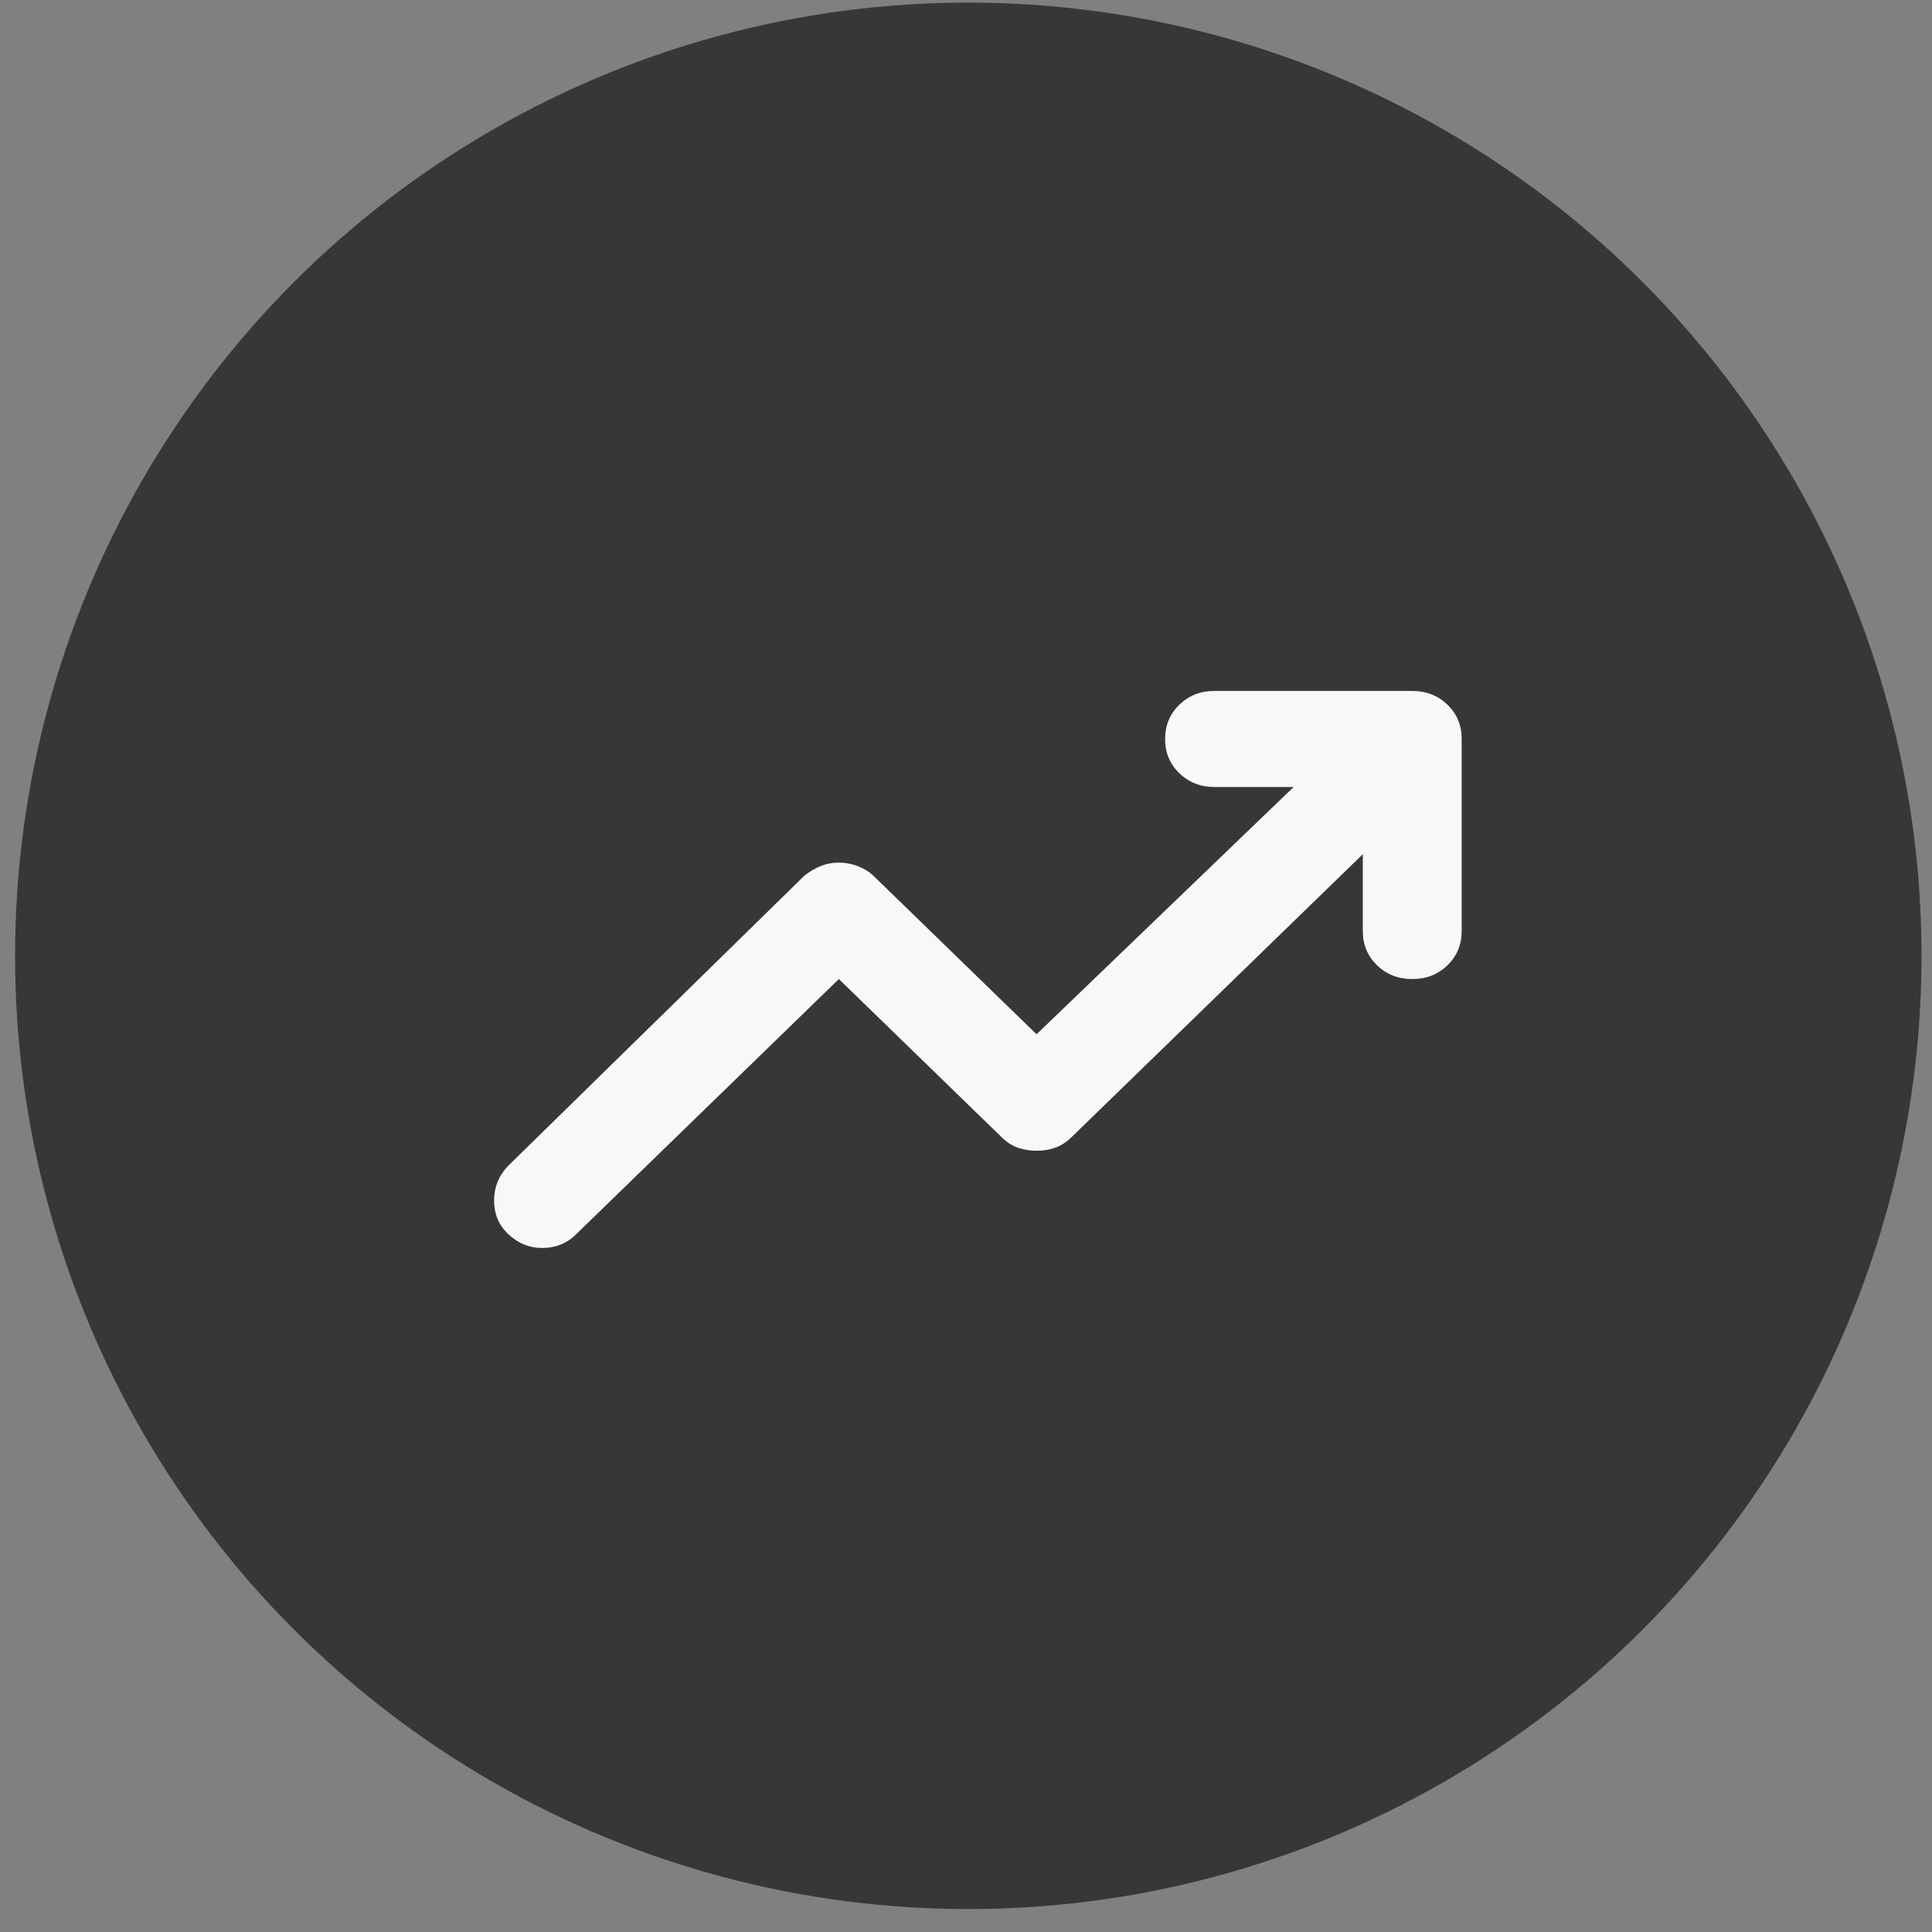 <svg width="57" height="57" viewBox="0 0 57 57" fill="none" xmlns="http://www.w3.org/2000/svg">
<rect x="0" y="0" width="57" height="57" fill="#808080" stroke="none"/>
<circle cx="28.568" cy="28.2" r="28.123" fill="#373737"/>
<path d="M14.978 36.394C14.711 36.134 14.577 35.809 14.577 35.419C14.577 35.029 14.711 34.693 14.978 34.41L23.728 25.839C23.874 25.721 24.032 25.627 24.202 25.556C24.372 25.485 24.555 25.45 24.749 25.45C24.944 25.45 25.132 25.485 25.313 25.556C25.495 25.627 25.647 25.721 25.77 25.839L30.582 30.514L38.166 23.219H35.832C35.419 23.219 35.073 23.083 34.793 22.811C34.513 22.539 34.373 22.202 34.374 21.802C34.374 21.401 34.514 21.064 34.794 20.792C35.074 20.52 35.42 20.384 35.832 20.385H41.666C42.079 20.385 42.425 20.521 42.706 20.793C42.986 21.065 43.125 21.401 43.124 21.802V27.469C43.124 27.87 42.984 28.207 42.704 28.479C42.424 28.751 42.078 28.886 41.666 28.885C41.252 28.885 40.906 28.749 40.626 28.477C40.346 28.205 40.206 27.869 40.207 27.469V25.202L31.603 33.56C31.457 33.702 31.299 33.803 31.129 33.862C30.959 33.922 30.777 33.951 30.582 33.95C30.388 33.95 30.206 33.921 30.035 33.862C29.865 33.803 29.707 33.703 29.561 33.56L24.749 28.885L16.983 36.429C16.716 36.689 16.388 36.819 15.999 36.819C15.61 36.819 15.27 36.677 14.978 36.394Z" fill="#F8F8F8"/>
</svg>
